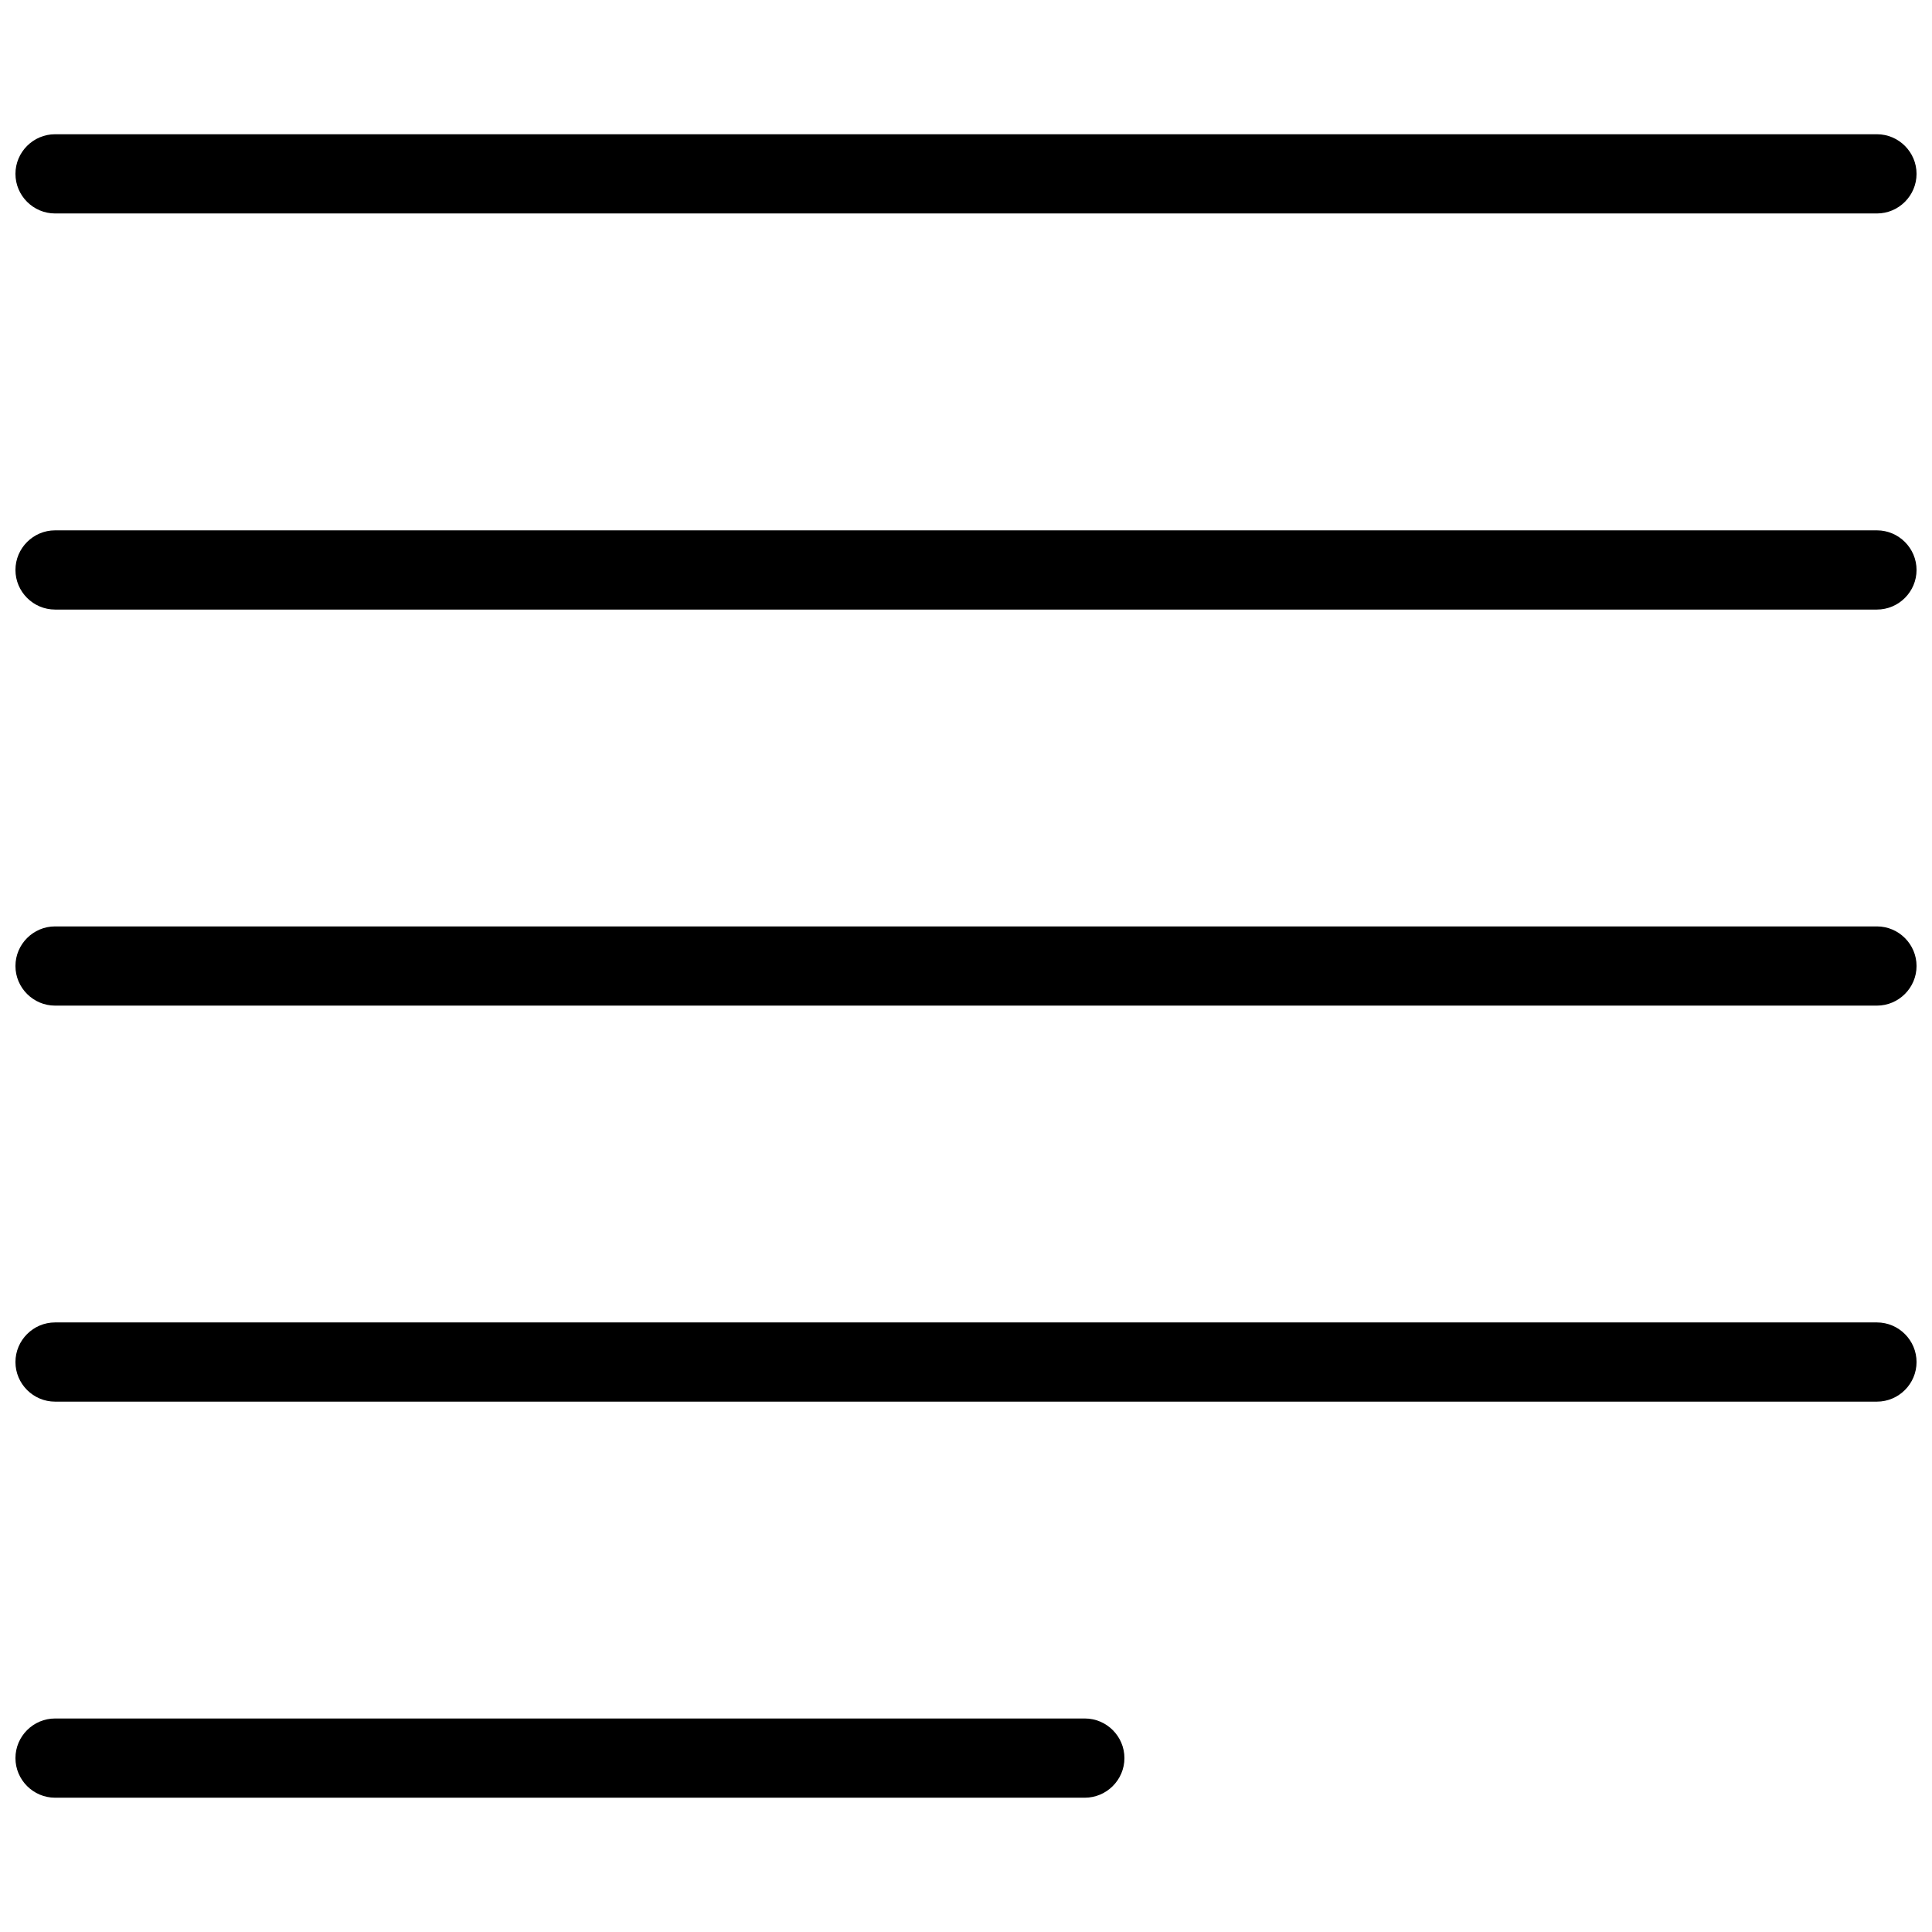 <?xml version="1.0" encoding="UTF-8"?>
<!-- Uploaded to: SVG Repo, www.svgrepo.com, Generator: SVG Repo Mixer Tools -->
<svg width="800px" height="800px" version="1.1" viewBox="144 144 512 512" xmlns="http://www.w3.org/2000/svg">
 <defs>
  <clipPath id="e">
   <path d="m148.09 179h503.81v22h-503.81z"/>
  </clipPath>
  <clipPath id="d">
   <path d="m148.09 284h503.81v22h-503.81z"/>
  </clipPath>
  <clipPath id="c">
   <path d="m148.09 389h503.81v22h-503.81z"/>
  </clipPath>
  <clipPath id="b">
   <path d="m148.09 494h503.81v22h-503.81z"/>
  </clipPath>
  <clipPath id="a">
   <path d="m148.09 599h293.91v22h-293.91z"/>
  </clipPath>
 </defs>
 <g>
  <g clip-path="url(#e)">
   <path d="m641.41 200.57h-482.82c-5.773 0-10.496-4.723-10.496-10.496s4.723-10.496 10.496-10.496h482.82c5.773 0 10.496 4.723 10.496 10.496s-4.723 10.496-10.496 10.496z"/>
  </g>
  <g clip-path="url(#d)">
   <path d="m641.41 305.54h-482.82c-5.773 0-10.496-4.723-10.496-10.496 0-5.773 4.723-10.496 10.496-10.496h482.82c5.773 0 10.496 4.723 10.496 10.496 0 5.773-4.723 10.496-10.496 10.496z"/>
  </g>
  <g clip-path="url(#c)">
   <path d="m641.41 410.5h-482.82c-5.773 0-10.496-4.727-10.496-10.496 0-5.773 4.723-10.496 10.496-10.496h482.82c5.773 0 10.496 4.723 10.496 10.496 0 5.769-4.723 10.496-10.496 10.496z"/>
  </g>
  <g clip-path="url(#b)">
   <path d="m641.41 515.45h-482.82c-5.773 0-10.496-4.723-10.496-10.496 0-5.773 4.723-10.496 10.496-10.496h482.82c5.773 0 10.496 4.723 10.496 10.496 0 5.773-4.723 10.496-10.496 10.496z"/>
  </g>
  <g clip-path="url(#a)">
   <path d="m431.49 620.41h-272.9c-5.773 0-10.496-4.723-10.496-10.496 0-5.773 4.723-10.496 10.496-10.496h272.9c5.773 0 10.496 4.723 10.496 10.496 0 5.773-4.727 10.496-10.496 10.496z"/>
  </g>
 </g>
</svg>